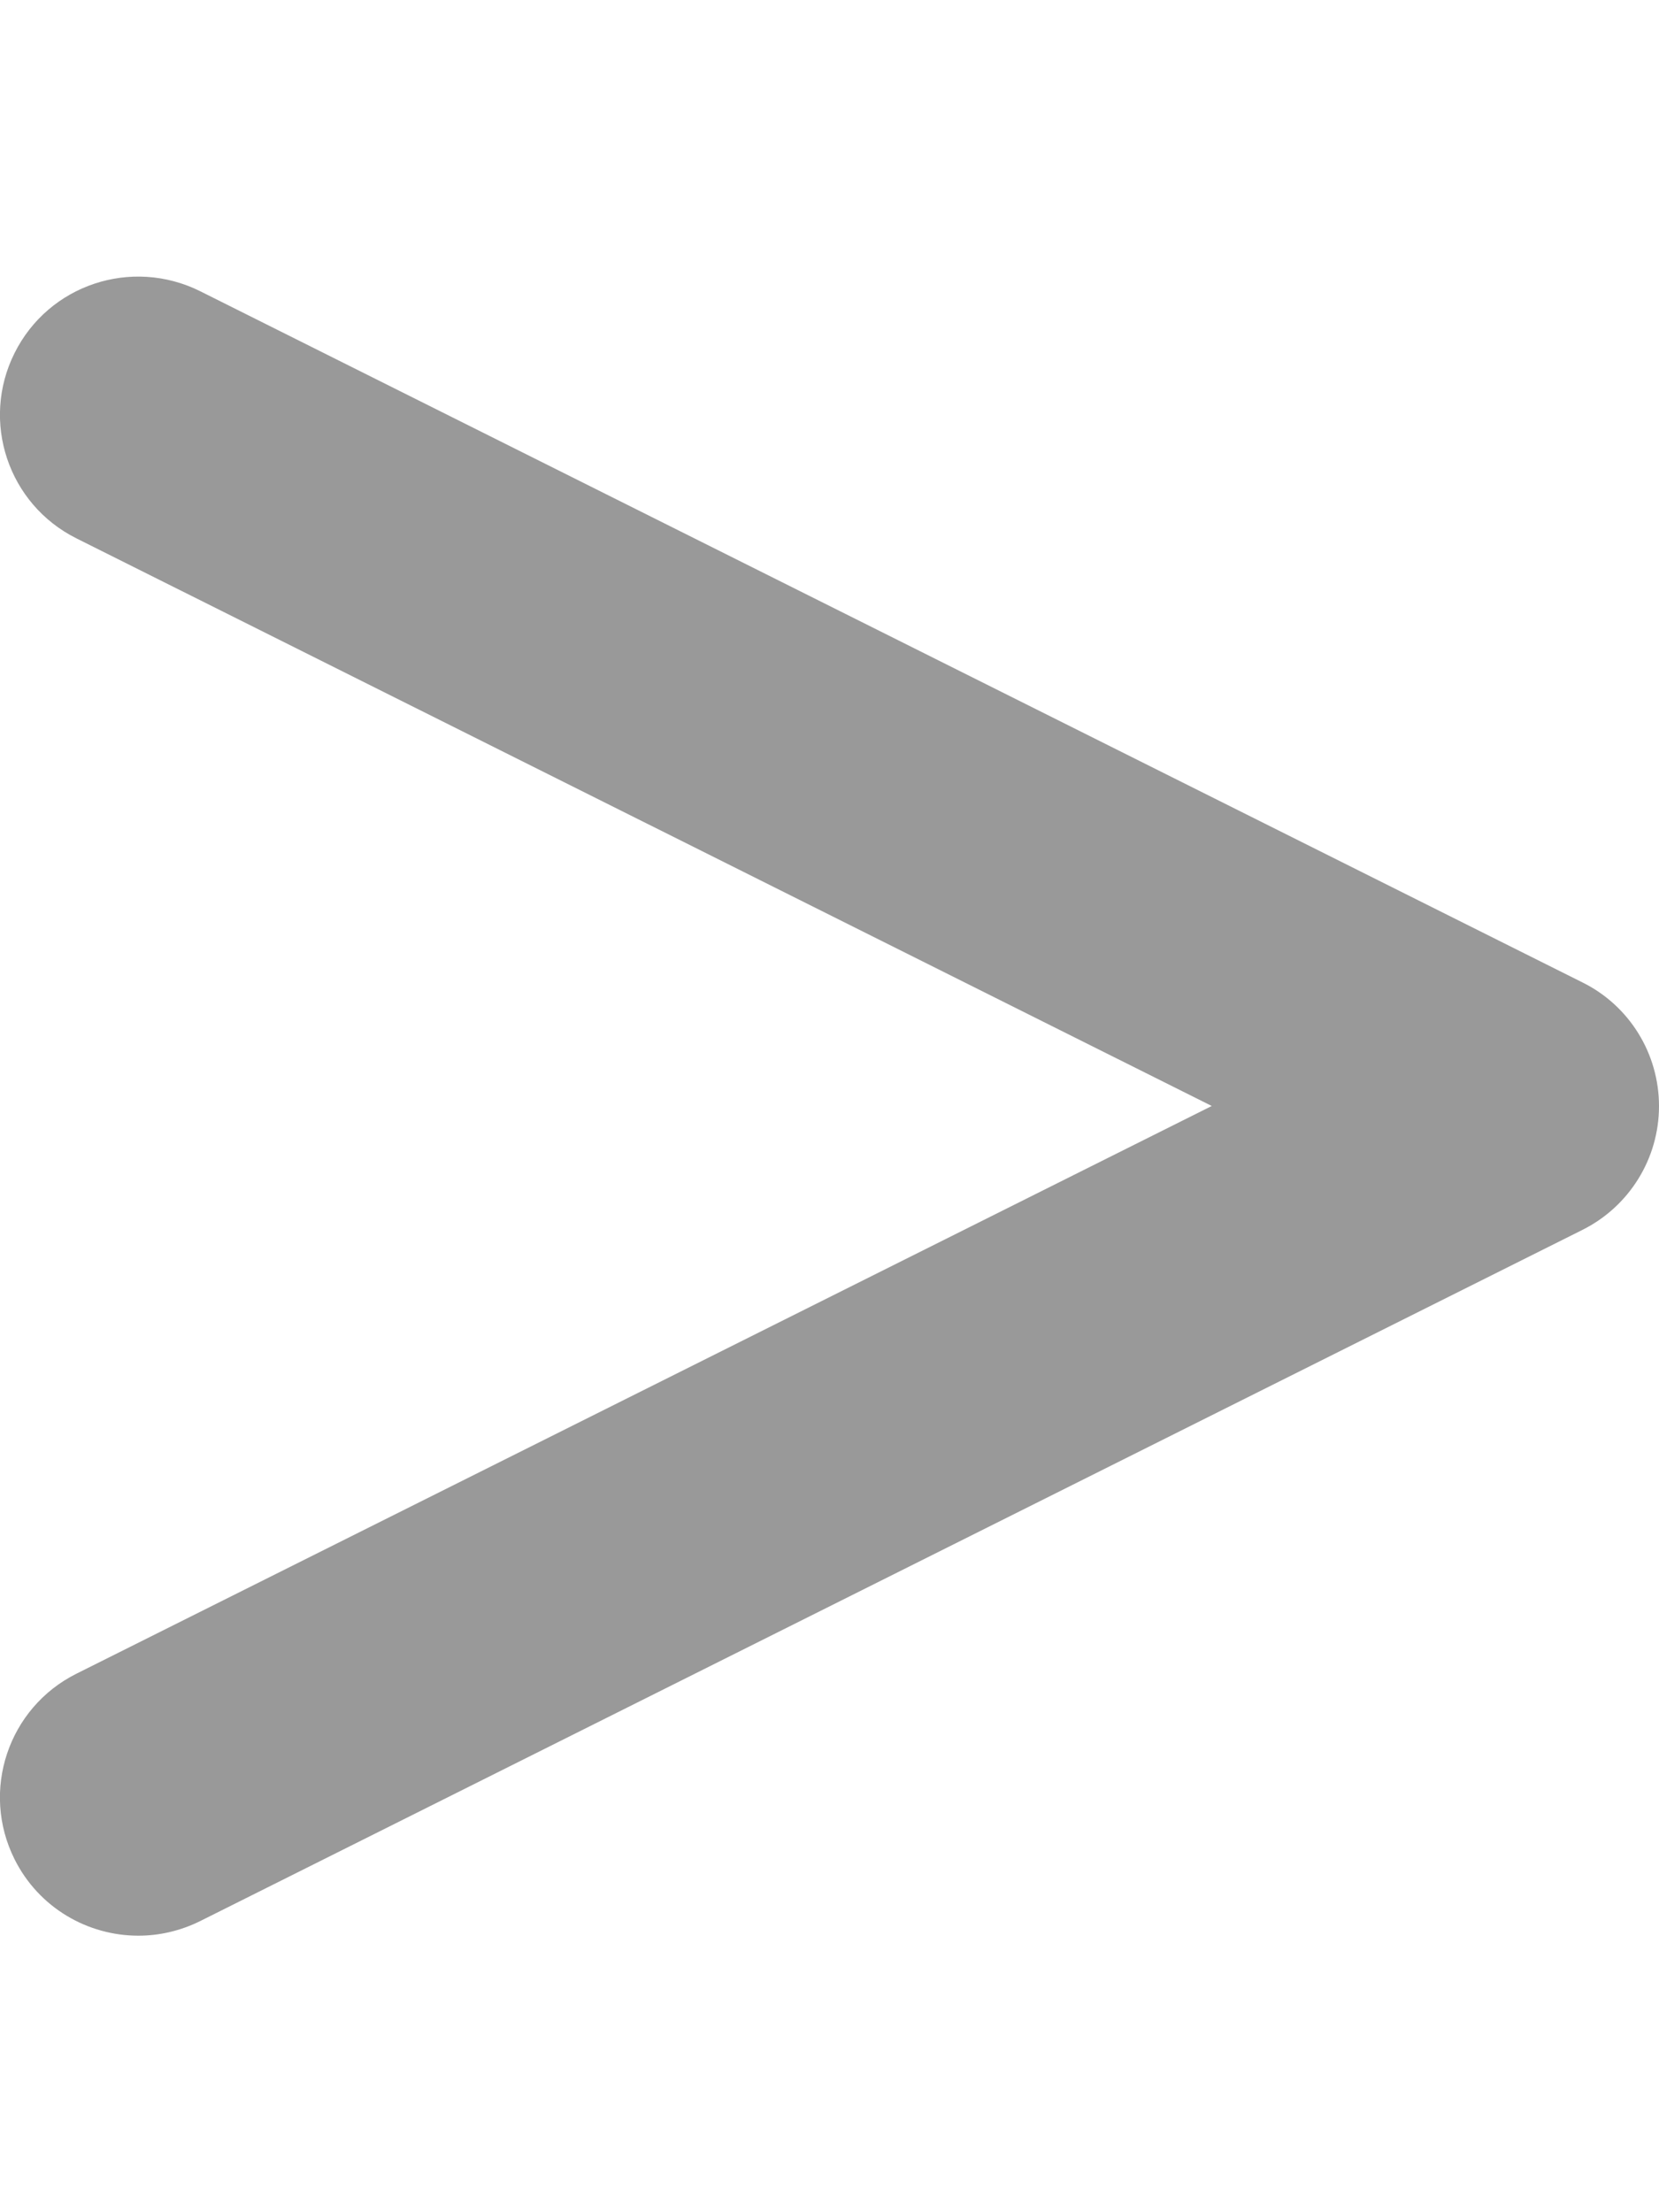 <svg xmlns="http://www.w3.org/2000/svg" viewBox="0 0 384 512"><!--! Font Awesome Pro 6.0.0-beta2 by @fontawesome - https://fontawesome.com License - https://fontawesome.com/license (Commercial License) --><defs><style>.fa-secondary{opacity:.4}</style></defs><path class="fa-secondary" d="M32.03 448c-11.75 0-23.05-6.469-28.66-17.69c-7.906-15.81-1.5-35.03 14.31-42.94l262.8-131.4L17.69 124.6C1.875 116.7-4.531 97.51 3.375 81.7c7.891-15.81 27.06-22.19 42.94-14.31l320 160C377.2 232.8 384 243.9 384 256c0 12.12-6.844 23.19-17.69 28.63l-320 160C41.72 446.9 36.83 448 32.03 448z"/></svg>